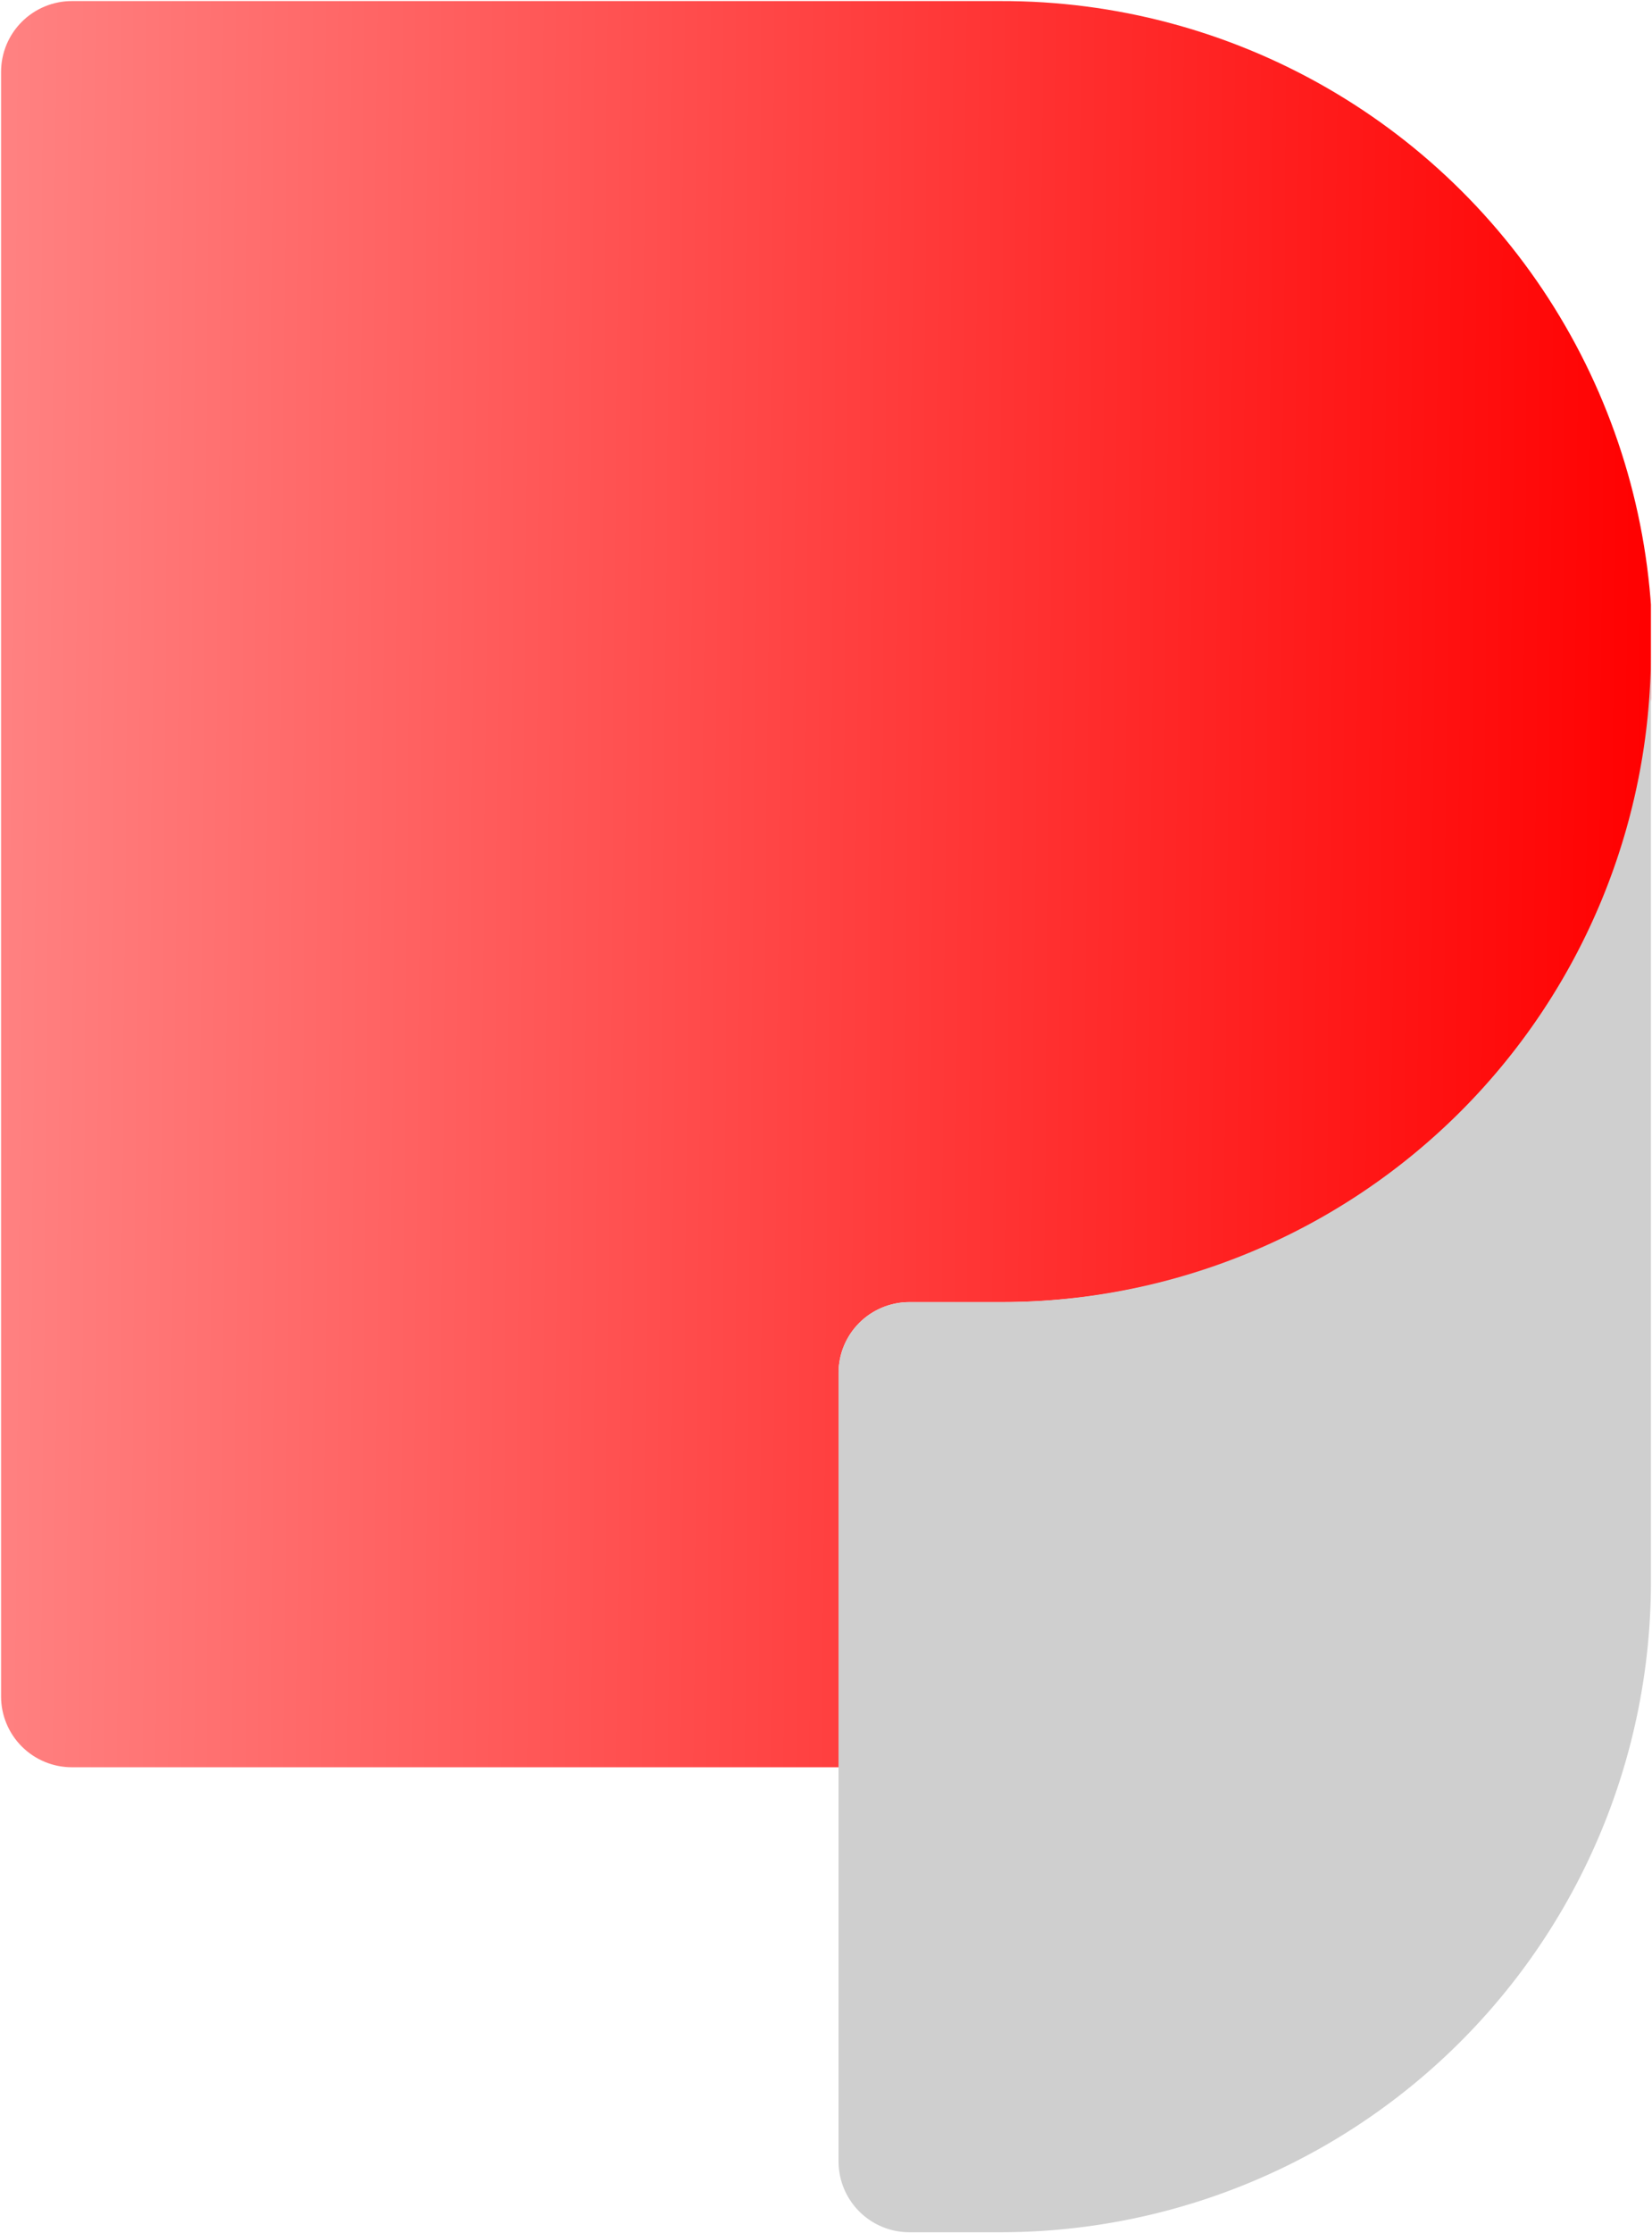 <svg xmlns="http://www.w3.org/2000/svg" xmlns:xlink="http://www.w3.org/1999/xlink" width="362.026" height="489.236" viewBox="0 0 362.026 489.236">
  <defs>
    <linearGradient id="linear-gradient" x1="1" y1="0.372" x2="0" y2="0.373" gradientUnits="objectBoundingBox">
      <stop offset="0" stop-color="red"/>
      <stop offset="1" stop-color="#ff8282"/>
    </linearGradient>
    <clipPath id="clip-path">
      <rect id="長方形_60" data-name="長方形 60" width="362.026" height="489.236" fill="none"/>
    </clipPath>
    <clipPath id="clip-path-2">
      <rect id="長方形_54" data-name="長方形 54" width="362.025" height="489.236" fill="none"/>
    </clipPath>
    <clipPath id="clip-path-3">
      <path id="パス_125" data-name="パス 125" d="M15.569.05A15.517,15.517,0,0,0,.05,15.564V371.441A15.518,15.518,0,0,0,15.569,386.96H183.577V300.584A15.518,15.518,0,0,1,199.1,285.065h20A142.508,142.508,0,1,0,219.1.05Z" transform="translate(-0.05 -0.05)" fill="url(#linear-gradient)"/>
    </clipPath>
    <linearGradient id="linear-gradient-2" x1="1" y1="0.361" x2="0" y2="0.351" xlink:href="#linear-gradient"/>
  </defs>
  <g id="logo__body" transform="translate(-711 -3483.764)">
    <g id="グループ_153" data-name="グループ 153" transform="translate(711 3483.764)">
      <g id="グループ_152" data-name="グループ 152" clip-path="url(#clip-path)">
        <g id="グループ_140" data-name="グループ 140" transform="translate(0.234 0.234)">
          <g id="グループ_139" data-name="グループ 139" clip-path="url(#clip-path-3)">
            <rect id="長方形_55" data-name="長方形 55" width="361.557" height="386.91" transform="translate(0 0)" fill="url(#linear-gradient-2)"/>
          </g>
        </g>
        <g id="グループ_151" data-name="グループ 151" transform="translate(0 0)">
          <g id="グループ_150" data-name="グループ 150" clip-path="url(#clip-path-2)">
            <path id="パス_126" data-name="パス 126" d="M15.569,386.965A15.521,15.521,0,0,1,.05,371.446V15.569A15.521,15.521,0,0,1,15.569.05H219.1a142.51,142.51,0,0,1,0,285.02l-20.005,0a15.517,15.517,0,0,0-15.514,15.519v86.381Z" transform="translate(0.184 0.184)" fill="none"/>
          </g>
        </g>
      </g>
    </g>
    <path id="パス_127" data-name="パス 127" d="M74.761,376.744a142.511,142.511,0,0,0,142.51-142.51V30.481a142.511,142.511,0,0,1-142.51,142.51h-20A15.518,15.518,0,0,0,39.241,188.51V361.225A15.521,15.521,0,0,0,54.76,376.744Z" transform="translate(855.521 3596.022)" fill="#cfcfcf"/>
  </g>
</svg>
